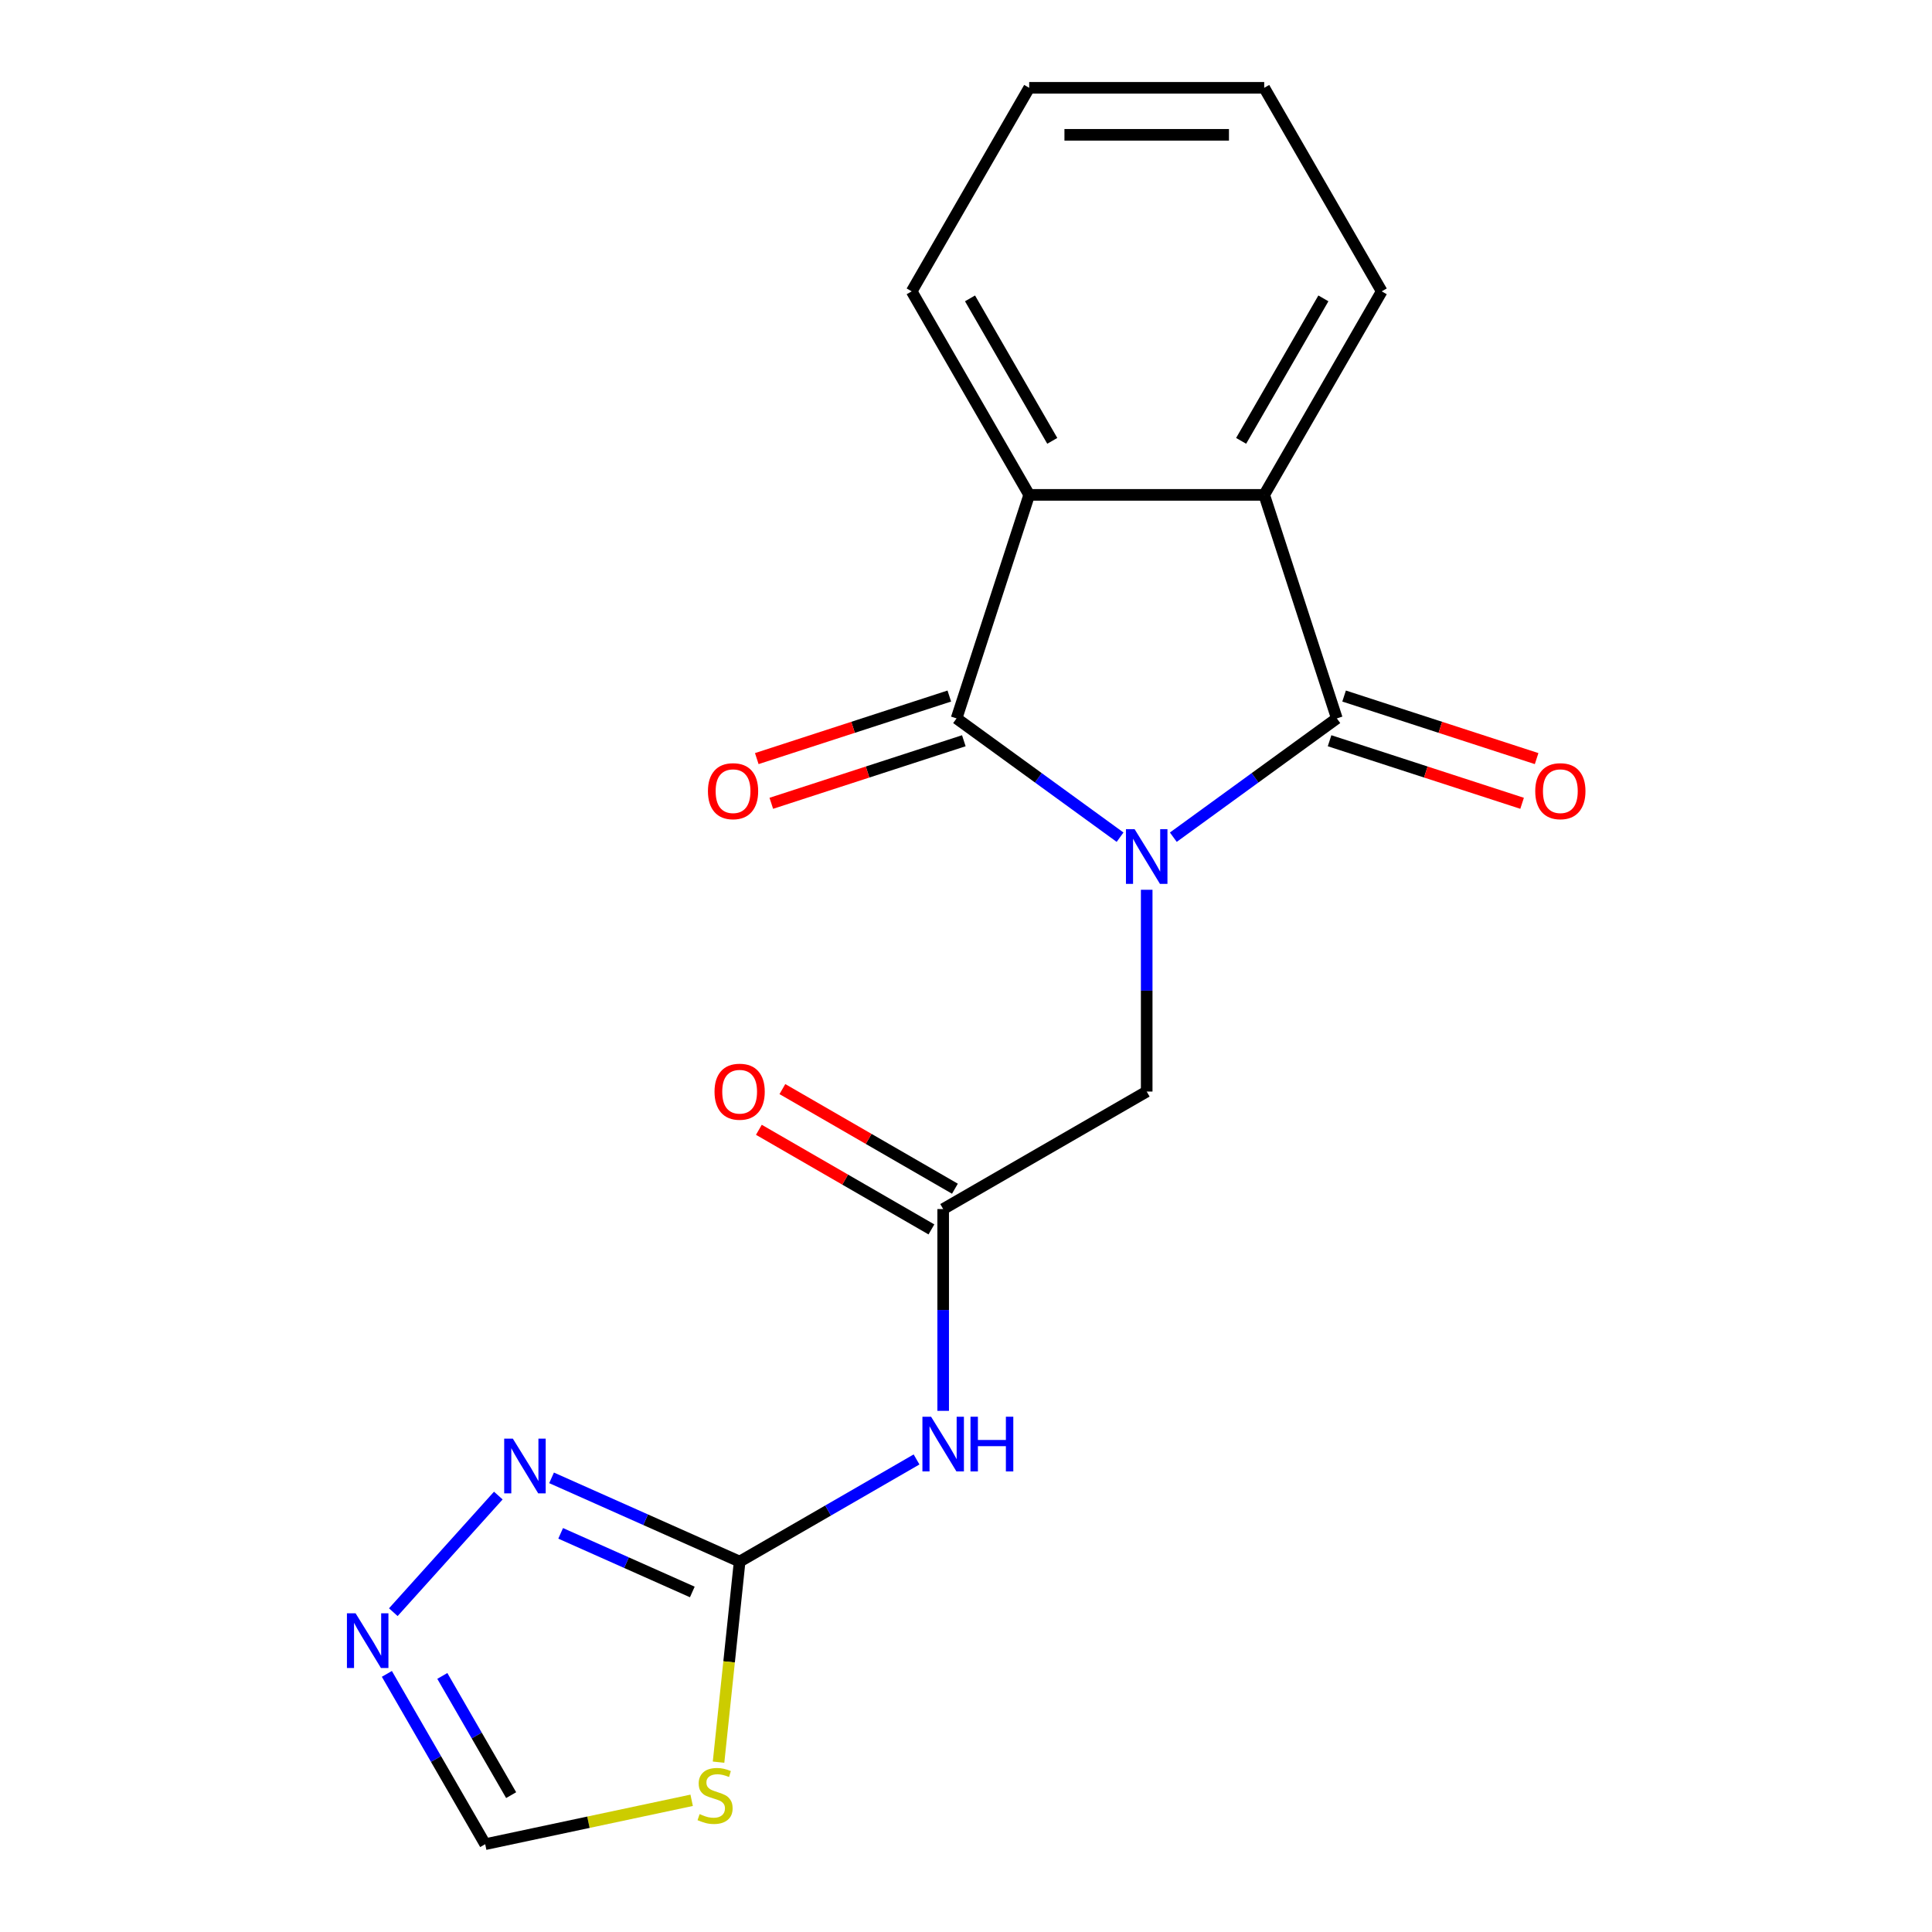 <?xml version='1.0' encoding='iso-8859-1'?>
<svg version='1.1' baseProfile='full'
              xmlns='http://www.w3.org/2000/svg'
                      xmlns:rdkit='http://www.rdkit.org/xml'
                      xmlns:xlink='http://www.w3.org/1999/xlink'
                  xml:space='preserve'
width='1000px' height='1000px' viewBox='0 0 1000 1000'>
<!-- END OF HEADER -->
<rect style='opacity:1.0;fill:#FFFFFF;stroke:none' width='1000' height='1000' x='0' y='0'> </rect>
<path class='bond-0' d='M 579.749,433.329 L 537.434,402.585' style='fill:none;fill-rule:evenodd;stroke:#0000FF;stroke-width:6px;stroke-linecap:butt;stroke-linejoin:miter;stroke-opacity:1' />
<path class='bond-0' d='M 537.434,402.585 L 495.118,371.84' style='fill:none;fill-rule:evenodd;stroke:#000000;stroke-width:6px;stroke-linecap:butt;stroke-linejoin:miter;stroke-opacity:1' />
<path class='bond-1' d='M 607.312,433.329 L 649.627,402.585' style='fill:none;fill-rule:evenodd;stroke:#0000FF;stroke-width:6px;stroke-linecap:butt;stroke-linejoin:miter;stroke-opacity:1' />
<path class='bond-1' d='M 649.627,402.585 L 691.943,371.84' style='fill:none;fill-rule:evenodd;stroke:#000000;stroke-width:6px;stroke-linecap:butt;stroke-linejoin:miter;stroke-opacity:1' />
<path class='bond-2' d='M 593.53,460.543 L 593.53,512.764' style='fill:none;fill-rule:evenodd;stroke:#0000FF;stroke-width:6px;stroke-linecap:butt;stroke-linejoin:miter;stroke-opacity:1' />
<path class='bond-2' d='M 593.53,512.764 L 593.53,564.986' style='fill:none;fill-rule:evenodd;stroke:#000000;stroke-width:6px;stroke-linecap:butt;stroke-linejoin:miter;stroke-opacity:1' />
<path class='bond-3' d='M 495.118,371.84 L 532.708,256.149' style='fill:none;fill-rule:evenodd;stroke:#000000;stroke-width:6px;stroke-linecap:butt;stroke-linejoin:miter;stroke-opacity:1' />
<path class='bond-4' d='M 491.359,360.271 L 441.534,376.46' style='fill:none;fill-rule:evenodd;stroke:#000000;stroke-width:6px;stroke-linecap:butt;stroke-linejoin:miter;stroke-opacity:1' />
<path class='bond-4' d='M 441.534,376.46 L 391.709,392.65' style='fill:none;fill-rule:evenodd;stroke:#FF0000;stroke-width:6px;stroke-linecap:butt;stroke-linejoin:miter;stroke-opacity:1' />
<path class='bond-4' d='M 498.877,383.41 L 449.052,399.599' style='fill:none;fill-rule:evenodd;stroke:#000000;stroke-width:6px;stroke-linecap:butt;stroke-linejoin:miter;stroke-opacity:1' />
<path class='bond-4' d='M 449.052,399.599 L 399.227,415.788' style='fill:none;fill-rule:evenodd;stroke:#FF0000;stroke-width:6px;stroke-linecap:butt;stroke-linejoin:miter;stroke-opacity:1' />
<path class='bond-5' d='M 691.943,371.84 L 654.353,256.149' style='fill:none;fill-rule:evenodd;stroke:#000000;stroke-width:6px;stroke-linecap:butt;stroke-linejoin:miter;stroke-opacity:1' />
<path class='bond-6' d='M 688.184,383.41 L 738.009,399.599' style='fill:none;fill-rule:evenodd;stroke:#000000;stroke-width:6px;stroke-linecap:butt;stroke-linejoin:miter;stroke-opacity:1' />
<path class='bond-6' d='M 738.009,399.599 L 787.834,415.788' style='fill:none;fill-rule:evenodd;stroke:#FF0000;stroke-width:6px;stroke-linecap:butt;stroke-linejoin:miter;stroke-opacity:1' />
<path class='bond-6' d='M 695.702,360.271 L 745.527,376.46' style='fill:none;fill-rule:evenodd;stroke:#000000;stroke-width:6px;stroke-linecap:butt;stroke-linejoin:miter;stroke-opacity:1' />
<path class='bond-6' d='M 745.527,376.46 L 795.352,392.65' style='fill:none;fill-rule:evenodd;stroke:#FF0000;stroke-width:6px;stroke-linecap:butt;stroke-linejoin:miter;stroke-opacity:1' />
<path class='bond-7' d='M 382.836,808.276 L 428.619,781.843' style='fill:none;fill-rule:evenodd;stroke:#000000;stroke-width:6px;stroke-linecap:butt;stroke-linejoin:miter;stroke-opacity:1' />
<path class='bond-7' d='M 428.619,781.843 L 474.402,755.41' style='fill:none;fill-rule:evenodd;stroke:#0000FF;stroke-width:6px;stroke-linecap:butt;stroke-linejoin:miter;stroke-opacity:1' />
<path class='bond-8' d='M 382.836,808.276 L 377.38,860.184' style='fill:none;fill-rule:evenodd;stroke:#000000;stroke-width:6px;stroke-linecap:butt;stroke-linejoin:miter;stroke-opacity:1' />
<path class='bond-8' d='M 377.38,860.184 L 371.924,912.093' style='fill:none;fill-rule:evenodd;stroke:#CCCC00;stroke-width:6px;stroke-linecap:butt;stroke-linejoin:miter;stroke-opacity:1' />
<path class='bond-9' d='M 382.836,808.276 L 334.162,786.605' style='fill:none;fill-rule:evenodd;stroke:#000000;stroke-width:6px;stroke-linecap:butt;stroke-linejoin:miter;stroke-opacity:1' />
<path class='bond-9' d='M 334.162,786.605 L 285.489,764.934' style='fill:none;fill-rule:evenodd;stroke:#0000FF;stroke-width:6px;stroke-linecap:butt;stroke-linejoin:miter;stroke-opacity:1' />
<path class='bond-9' d='M 358.338,824 L 324.267,808.831' style='fill:none;fill-rule:evenodd;stroke:#000000;stroke-width:6px;stroke-linecap:butt;stroke-linejoin:miter;stroke-opacity:1' />
<path class='bond-9' d='M 324.267,808.831 L 290.195,793.661' style='fill:none;fill-rule:evenodd;stroke:#0000FF;stroke-width:6px;stroke-linecap:butt;stroke-linejoin:miter;stroke-opacity:1' />
<path class='bond-10' d='M 654.353,256.149 L 715.175,150.802' style='fill:none;fill-rule:evenodd;stroke:#000000;stroke-width:6px;stroke-linecap:butt;stroke-linejoin:miter;stroke-opacity:1' />
<path class='bond-10' d='M 642.407,228.183 L 684.982,154.44' style='fill:none;fill-rule:evenodd;stroke:#000000;stroke-width:6px;stroke-linecap:butt;stroke-linejoin:miter;stroke-opacity:1' />
<path class='bond-11' d='M 654.353,256.149 L 532.708,256.149' style='fill:none;fill-rule:evenodd;stroke:#000000;stroke-width:6px;stroke-linecap:butt;stroke-linejoin:miter;stroke-opacity:1' />
<path class='bond-12' d='M 532.708,256.149 L 471.886,150.802' style='fill:none;fill-rule:evenodd;stroke:#000000;stroke-width:6px;stroke-linecap:butt;stroke-linejoin:miter;stroke-opacity:1' />
<path class='bond-12' d='M 544.654,228.183 L 502.079,154.44' style='fill:none;fill-rule:evenodd;stroke:#000000;stroke-width:6px;stroke-linecap:butt;stroke-linejoin:miter;stroke-opacity:1' />
<path class='bond-13' d='M 357.999,931.831 L 304.566,943.188' style='fill:none;fill-rule:evenodd;stroke:#CCCC00;stroke-width:6px;stroke-linecap:butt;stroke-linejoin:miter;stroke-opacity:1' />
<path class='bond-13' d='M 304.566,943.188 L 251.134,954.545' style='fill:none;fill-rule:evenodd;stroke:#000000;stroke-width:6px;stroke-linecap:butt;stroke-linejoin:miter;stroke-opacity:1' />
<path class='bond-14' d='M 488.183,730.252 L 488.183,678.03' style='fill:none;fill-rule:evenodd;stroke:#0000FF;stroke-width:6px;stroke-linecap:butt;stroke-linejoin:miter;stroke-opacity:1' />
<path class='bond-14' d='M 488.183,678.03 L 488.183,625.809' style='fill:none;fill-rule:evenodd;stroke:#000000;stroke-width:6px;stroke-linecap:butt;stroke-linejoin:miter;stroke-opacity:1' />
<path class='bond-15' d='M 257.926,774.104 L 203.578,834.464' style='fill:none;fill-rule:evenodd;stroke:#0000FF;stroke-width:6px;stroke-linecap:butt;stroke-linejoin:miter;stroke-opacity:1' />
<path class='bond-16' d='M 200.242,866.399 L 225.688,910.472' style='fill:none;fill-rule:evenodd;stroke:#0000FF;stroke-width:6px;stroke-linecap:butt;stroke-linejoin:miter;stroke-opacity:1' />
<path class='bond-16' d='M 225.688,910.472 L 251.134,954.545' style='fill:none;fill-rule:evenodd;stroke:#000000;stroke-width:6px;stroke-linecap:butt;stroke-linejoin:miter;stroke-opacity:1' />
<path class='bond-16' d='M 228.946,867.457 L 246.758,898.308' style='fill:none;fill-rule:evenodd;stroke:#0000FF;stroke-width:6px;stroke-linecap:butt;stroke-linejoin:miter;stroke-opacity:1' />
<path class='bond-16' d='M 246.758,898.308 L 264.569,929.159' style='fill:none;fill-rule:evenodd;stroke:#000000;stroke-width:6px;stroke-linecap:butt;stroke-linejoin:miter;stroke-opacity:1' />
<path class='bond-17' d='M 488.183,625.809 L 593.53,564.986' style='fill:none;fill-rule:evenodd;stroke:#000000;stroke-width:6px;stroke-linecap:butt;stroke-linejoin:miter;stroke-opacity:1' />
<path class='bond-18' d='M 494.265,615.274 L 449.612,589.493' style='fill:none;fill-rule:evenodd;stroke:#000000;stroke-width:6px;stroke-linecap:butt;stroke-linejoin:miter;stroke-opacity:1' />
<path class='bond-18' d='M 449.612,589.493 L 404.959,563.713' style='fill:none;fill-rule:evenodd;stroke:#FF0000;stroke-width:6px;stroke-linecap:butt;stroke-linejoin:miter;stroke-opacity:1' />
<path class='bond-18' d='M 482.101,636.343 L 437.448,610.563' style='fill:none;fill-rule:evenodd;stroke:#000000;stroke-width:6px;stroke-linecap:butt;stroke-linejoin:miter;stroke-opacity:1' />
<path class='bond-18' d='M 437.448,610.563 L 392.794,584.782' style='fill:none;fill-rule:evenodd;stroke:#FF0000;stroke-width:6px;stroke-linecap:butt;stroke-linejoin:miter;stroke-opacity:1' />
<path class='bond-19' d='M 715.175,150.802 L 654.353,45.455' style='fill:none;fill-rule:evenodd;stroke:#000000;stroke-width:6px;stroke-linecap:butt;stroke-linejoin:miter;stroke-opacity:1' />
<path class='bond-20' d='M 471.886,150.802 L 532.708,45.455' style='fill:none;fill-rule:evenodd;stroke:#000000;stroke-width:6px;stroke-linecap:butt;stroke-linejoin:miter;stroke-opacity:1' />
<path class='bond-21' d='M 532.708,45.455 L 654.353,45.455' style='fill:none;fill-rule:evenodd;stroke:#000000;stroke-width:6px;stroke-linecap:butt;stroke-linejoin:miter;stroke-opacity:1' />
<path class='bond-21' d='M 550.955,69.784 L 636.106,69.784' style='fill:none;fill-rule:evenodd;stroke:#000000;stroke-width:6px;stroke-linecap:butt;stroke-linejoin:miter;stroke-opacity:1' />
<path  class='atom-0' d='M 587.27 429.181
L 596.55 444.181
Q 597.47 445.661, 598.95 448.341
Q 600.43 451.021, 600.51 451.181
L 600.51 429.181
L 604.27 429.181
L 604.27 457.501
L 600.39 457.501
L 590.43 441.101
Q 589.27 439.181, 588.03 436.981
Q 586.83 434.781, 586.47 434.101
L 586.47 457.501
L 582.79 457.501
L 582.79 429.181
L 587.27 429.181
' fill='#0000FF'/>
<path  class='atom-6' d='M 362.12 938.974
Q 362.44 939.094, 363.76 939.654
Q 365.08 940.214, 366.52 940.574
Q 368 940.894, 369.44 940.894
Q 372.12 940.894, 373.68 939.614
Q 375.24 938.294, 375.24 936.014
Q 375.24 934.454, 374.44 933.494
Q 373.68 932.534, 372.48 932.014
Q 371.28 931.494, 369.28 930.894
Q 366.76 930.134, 365.24 929.414
Q 363.76 928.694, 362.68 927.174
Q 361.64 925.654, 361.64 923.094
Q 361.64 919.534, 364.04 917.334
Q 366.48 915.134, 371.28 915.134
Q 374.56 915.134, 378.28 916.694
L 377.36 919.774
Q 373.96 918.374, 371.4 918.374
Q 368.64 918.374, 367.12 919.534
Q 365.6 920.654, 365.64 922.614
Q 365.64 924.134, 366.4 925.054
Q 367.2 925.974, 368.32 926.494
Q 369.48 927.014, 371.4 927.614
Q 373.96 928.414, 375.48 929.214
Q 377 930.014, 378.08 931.654
Q 379.2 933.254, 379.2 936.014
Q 379.2 939.934, 376.56 942.054
Q 373.96 944.134, 369.6 944.134
Q 367.08 944.134, 365.16 943.574
Q 363.28 943.054, 361.04 942.134
L 362.12 938.974
' fill='#CCCC00'/>
<path  class='atom-7' d='M 481.923 733.293
L 491.203 748.293
Q 492.123 749.773, 493.603 752.453
Q 495.083 755.133, 495.163 755.293
L 495.163 733.293
L 498.923 733.293
L 498.923 761.613
L 495.043 761.613
L 485.083 745.213
Q 483.923 743.293, 482.683 741.093
Q 481.483 738.893, 481.123 738.213
L 481.123 761.613
L 477.443 761.613
L 477.443 733.293
L 481.923 733.293
' fill='#0000FF'/>
<path  class='atom-7' d='M 502.323 733.293
L 506.163 733.293
L 506.163 745.333
L 520.643 745.333
L 520.643 733.293
L 524.483 733.293
L 524.483 761.613
L 520.643 761.613
L 520.643 748.533
L 506.163 748.533
L 506.163 761.613
L 502.323 761.613
L 502.323 733.293
' fill='#0000FF'/>
<path  class='atom-8' d='M 265.448 744.638
L 274.728 759.638
Q 275.648 761.118, 277.128 763.798
Q 278.608 766.478, 278.688 766.638
L 278.688 744.638
L 282.448 744.638
L 282.448 772.958
L 278.568 772.958
L 268.608 756.558
Q 267.448 754.638, 266.208 752.438
Q 265.008 750.238, 264.648 749.558
L 264.648 772.958
L 260.968 772.958
L 260.968 744.638
L 265.448 744.638
' fill='#0000FF'/>
<path  class='atom-9' d='M 184.051 835.038
L 193.331 850.038
Q 194.251 851.518, 195.731 854.198
Q 197.211 856.878, 197.291 857.038
L 197.291 835.038
L 201.051 835.038
L 201.051 863.358
L 197.171 863.358
L 187.211 846.958
Q 186.051 845.038, 184.811 842.838
Q 183.611 840.638, 183.251 839.958
L 183.251 863.358
L 179.571 863.358
L 179.571 835.038
L 184.051 835.038
' fill='#0000FF'/>
<path  class='atom-13' d='M 794.634 409.511
Q 794.634 402.711, 797.994 398.911
Q 801.354 395.111, 807.634 395.111
Q 813.914 395.111, 817.274 398.911
Q 820.634 402.711, 820.634 409.511
Q 820.634 416.391, 817.234 420.311
Q 813.834 424.191, 807.634 424.191
Q 801.394 424.191, 797.994 420.311
Q 794.634 416.431, 794.634 409.511
M 807.634 420.991
Q 811.954 420.991, 814.274 418.111
Q 816.634 415.191, 816.634 409.511
Q 816.634 403.951, 814.274 401.151
Q 811.954 398.311, 807.634 398.311
Q 803.314 398.311, 800.954 401.111
Q 798.634 403.911, 798.634 409.511
Q 798.634 415.231, 800.954 418.111
Q 803.314 420.991, 807.634 420.991
' fill='#FF0000'/>
<path  class='atom-14' d='M 366.427 409.511
Q 366.427 402.711, 369.787 398.911
Q 373.147 395.111, 379.427 395.111
Q 385.707 395.111, 389.067 398.911
Q 392.427 402.711, 392.427 409.511
Q 392.427 416.391, 389.027 420.311
Q 385.627 424.191, 379.427 424.191
Q 373.187 424.191, 369.787 420.311
Q 366.427 416.431, 366.427 409.511
M 379.427 420.991
Q 383.747 420.991, 386.067 418.111
Q 388.427 415.191, 388.427 409.511
Q 388.427 403.951, 386.067 401.151
Q 383.747 398.311, 379.427 398.311
Q 375.107 398.311, 372.747 401.111
Q 370.427 403.911, 370.427 409.511
Q 370.427 415.231, 372.747 418.111
Q 375.107 420.991, 379.427 420.991
' fill='#FF0000'/>
<path  class='atom-15' d='M 369.836 565.066
Q 369.836 558.266, 373.196 554.466
Q 376.556 550.666, 382.836 550.666
Q 389.116 550.666, 392.476 554.466
Q 395.836 558.266, 395.836 565.066
Q 395.836 571.946, 392.436 575.866
Q 389.036 579.746, 382.836 579.746
Q 376.596 579.746, 373.196 575.866
Q 369.836 571.986, 369.836 565.066
M 382.836 576.546
Q 387.156 576.546, 389.476 573.666
Q 391.836 570.746, 391.836 565.066
Q 391.836 559.506, 389.476 556.706
Q 387.156 553.866, 382.836 553.866
Q 378.516 553.866, 376.156 556.666
Q 373.836 559.466, 373.836 565.066
Q 373.836 570.786, 376.156 573.666
Q 378.516 576.546, 382.836 576.546
' fill='#FF0000'/>
</svg>
